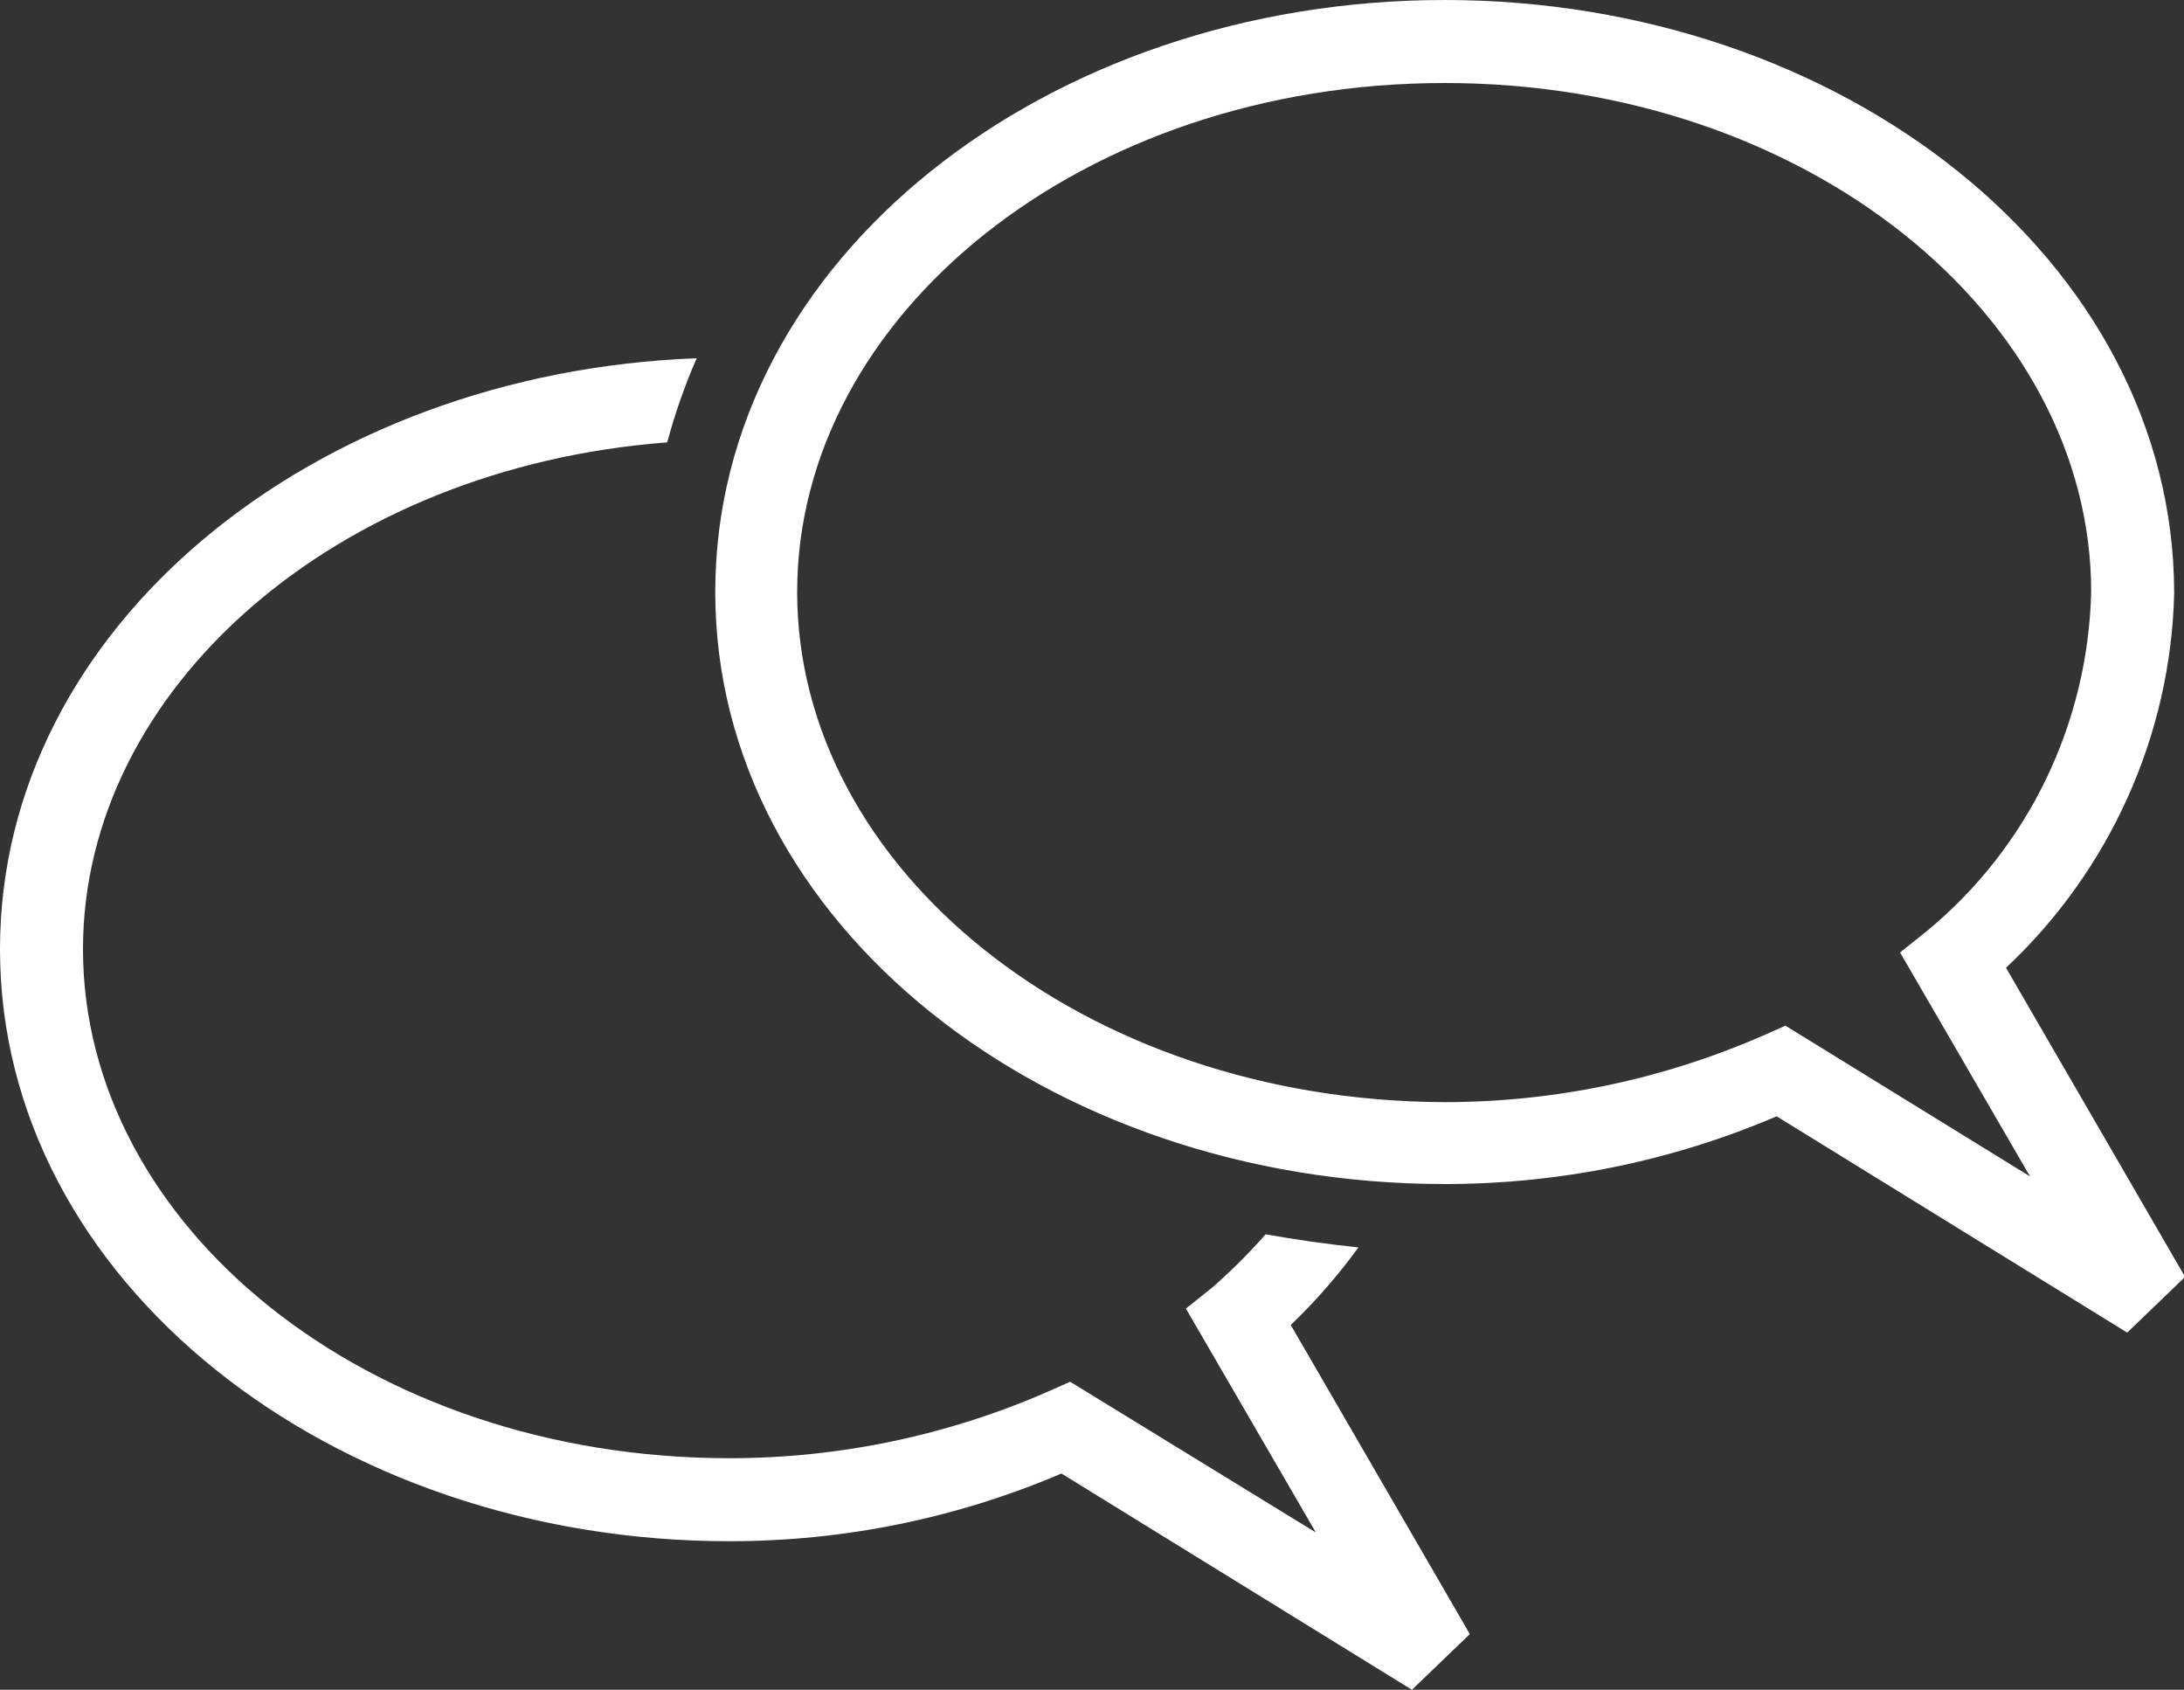 <?xml version="1.0" encoding="utf-8"?>
<!-- Generator: Adobe Illustrator 25.0.0, SVG Export Plug-In . SVG Version: 6.00 Build 0)  -->
<svg version="1.1" id="レイヤー_1" xmlns="http://www.w3.org/2000/svg" xmlns:xlink="http://www.w3.org/1999/xlink" x="0px"
	 y="0px" width="200px" height="154.7px" viewBox="0 0 200 154.7" style="enable-background:new 0 0 200 154.7;"
	 xml:space="preserve">
<rect x="0" y="0" width="200" height="154.7" fill="#333333" stroke="none"/>
<style type="text/css">
	.st0{fill:#FFFFFF;}
</style>
<path class="st0" d="M132.3,0C95.8,0,65.5,23.8,65.5,54.2s30.4,54.2,66.8,54.2c10.5,0,20.8-2.1,30.4-6.2l32.1,19.8l5.3-5.1
	l-16.4-28.3c9.5-8.9,15.1-21.3,15.4-34.3v-0.1C199,23.8,168.7,0,132.3,0z M132.3,7.6c33.1,0,59.2,21.3,59.2,46.6
	c-0.3,12-5.7,23.3-15,31l-2.5,2l11.9,20.5l-22.4-13.8l-1.8,0.8c-9.3,4.1-19.3,6.2-29.4,6.2h0C99.1,100.8,73,79.5,73,54.2
	S99.1,7.6,132.3,7.6L132.3,7.6z M63.8,32.8C28.7,34.1,0,57.4,0,86.9c0,30.4,30.4,54.2,66.8,54.2c10.5,0,20.8-2.1,30.4-6.2l32.1,19.8
	l5.3-5.1l-16.4-28.3c2.3-2.2,4.3-4.5,6.2-7.1c-2.9-0.3-5.7-0.7-8.5-1.2c-1.5,1.7-3.1,3.3-4.8,4.8l-2.5,2l11.9,20.5L98,126.5
	l-1.8,0.8c-9.3,4.1-19.3,6.2-29.4,6.2h0c-33.2,0-59.2-21.3-59.2-46.6c0-23.8,23.1-44.1,53.5-46.4C61.8,37.9,62.7,35.3,63.8,32.8z"/>
</svg>
